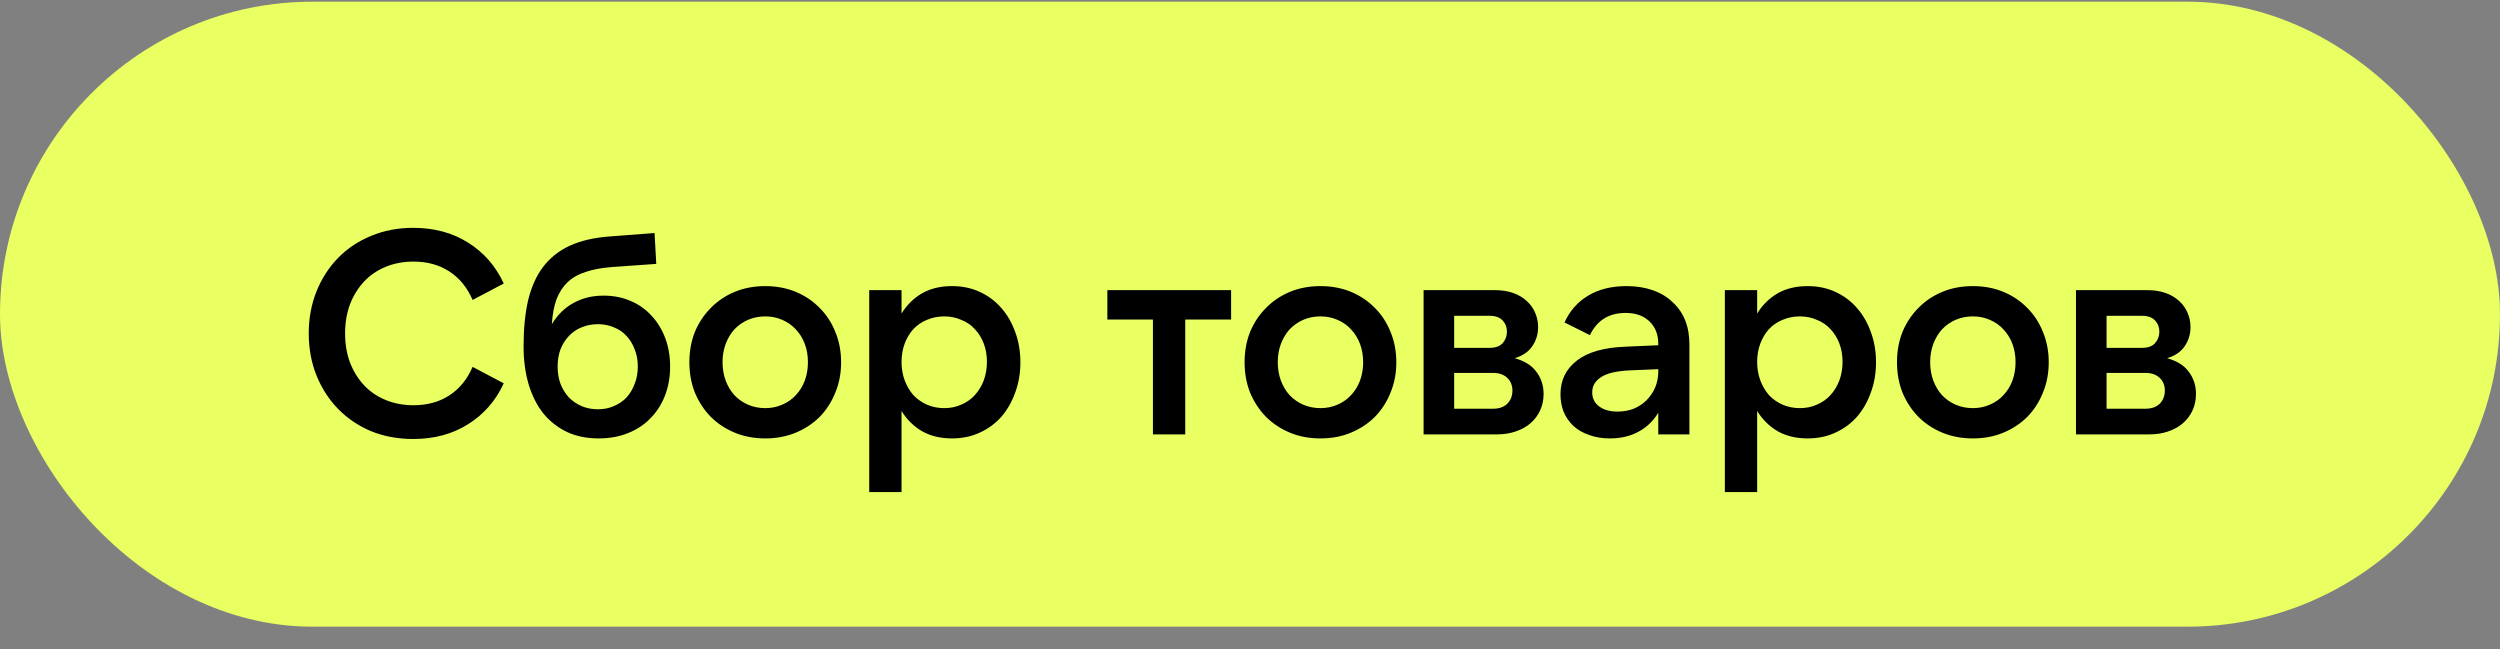 <?xml version="1.0" encoding="UTF-8"?> <svg xmlns="http://www.w3.org/2000/svg" width="104" height="27" viewBox="0 0 104 27" fill="none"><rect x="0" y="0" width="104" height="27" fill="#808080" stroke="none"/><rect y="0.07" width="104" height="26" rx="13" fill="#E9FF62"></rect><path d="M17.188 18.262C16.556 18.262 15.972 18.154 15.436 17.938C14.908 17.714 14.452 17.406 14.068 17.014C13.684 16.622 13.384 16.158 13.168 15.622C12.952 15.086 12.844 14.502 12.844 13.87C12.844 13.238 12.952 12.654 13.168 12.118C13.384 11.582 13.684 11.118 14.068 10.726C14.452 10.334 14.908 10.03 15.436 9.814C15.972 9.59 16.556 9.478 17.188 9.478C18.06 9.478 18.82 9.682 19.468 10.09C20.124 10.498 20.62 11.066 20.956 11.794L19.66 12.478C19.436 11.958 19.112 11.562 18.688 11.29C18.272 11.018 17.776 10.882 17.2 10.882C16.784 10.882 16.4 10.954 16.048 11.098C15.696 11.242 15.396 11.446 15.148 11.71C14.9 11.974 14.704 12.29 14.56 12.658C14.424 13.026 14.356 13.43 14.356 13.87C14.356 14.31 14.424 14.714 14.56 15.082C14.704 15.45 14.9 15.766 15.148 16.03C15.396 16.294 15.696 16.498 16.048 16.642C16.4 16.786 16.784 16.858 17.2 16.858C17.776 16.858 18.272 16.722 18.688 16.45C19.112 16.178 19.436 15.782 19.66 15.262L20.956 15.946C20.62 16.674 20.124 17.242 19.468 17.65C18.82 18.058 18.06 18.262 17.188 18.262ZM24.877 17.026C25.117 17.026 25.337 16.982 25.537 16.894C25.745 16.806 25.921 16.686 26.065 16.534C26.209 16.374 26.321 16.186 26.401 15.97C26.489 15.754 26.533 15.514 26.533 15.25C26.533 14.986 26.489 14.746 26.401 14.53C26.321 14.314 26.209 14.13 26.065 13.978C25.921 13.818 25.745 13.698 25.537 13.618C25.337 13.53 25.117 13.486 24.877 13.486C24.629 13.486 24.401 13.53 24.193 13.618C23.993 13.698 23.817 13.818 23.665 13.978C23.521 14.13 23.405 14.314 23.317 14.53C23.237 14.746 23.197 14.986 23.197 15.25C23.197 15.514 23.237 15.754 23.317 15.97C23.405 16.186 23.521 16.374 23.665 16.534C23.817 16.686 23.993 16.806 24.193 16.894C24.401 16.982 24.629 17.026 24.877 17.026ZM24.901 18.238C24.413 18.238 23.977 18.15 23.593 17.974C23.209 17.79 22.881 17.534 22.609 17.206C22.345 16.878 22.141 16.478 21.997 16.006C21.853 15.526 21.781 14.994 21.781 14.41C21.781 13.666 21.845 13.022 21.973 12.478C22.109 11.926 22.317 11.466 22.597 11.098C22.885 10.722 23.253 10.43 23.701 10.222C24.157 10.014 24.705 9.886 25.345 9.838L27.229 9.694L27.301 10.978L25.441 11.11C25.025 11.142 24.665 11.21 24.361 11.314C24.057 11.41 23.805 11.554 23.605 11.746C23.413 11.93 23.261 12.166 23.149 12.454C23.045 12.742 22.981 13.086 22.957 13.486C23.189 13.102 23.485 12.81 23.845 12.61C24.213 12.402 24.633 12.298 25.105 12.298C25.513 12.298 25.885 12.37 26.221 12.514C26.565 12.658 26.857 12.862 27.097 13.126C27.345 13.39 27.537 13.702 27.673 14.062C27.809 14.422 27.877 14.818 27.877 15.25C27.877 15.69 27.805 16.094 27.661 16.462C27.517 16.83 27.313 17.146 27.049 17.41C26.793 17.674 26.481 17.878 26.113 18.022C25.753 18.166 25.349 18.238 24.901 18.238ZM31.834 18.238C31.37 18.238 30.946 18.158 30.562 17.998C30.178 17.838 29.846 17.618 29.566 17.338C29.286 17.05 29.066 16.714 28.906 16.33C28.754 15.946 28.678 15.526 28.678 15.07C28.678 14.614 28.754 14.194 28.906 13.81C29.066 13.426 29.286 13.094 29.566 12.814C29.846 12.526 30.178 12.302 30.562 12.142C30.946 11.982 31.37 11.902 31.834 11.902C32.298 11.902 32.722 11.982 33.106 12.142C33.49 12.302 33.822 12.526 34.102 12.814C34.382 13.094 34.598 13.426 34.75 13.81C34.91 14.194 34.99 14.614 34.99 15.07C34.99 15.526 34.91 15.946 34.75 16.33C34.598 16.714 34.382 17.05 34.102 17.338C33.822 17.618 33.49 17.838 33.106 17.998C32.722 18.158 32.298 18.238 31.834 18.238ZM31.834 16.978C32.09 16.978 32.326 16.93 32.542 16.834C32.766 16.738 32.954 16.606 33.106 16.438C33.266 16.27 33.39 16.07 33.478 15.838C33.566 15.598 33.61 15.342 33.61 15.07C33.61 14.79 33.566 14.534 33.478 14.302C33.39 14.07 33.266 13.87 33.106 13.702C32.954 13.534 32.766 13.402 32.542 13.306C32.326 13.21 32.09 13.162 31.834 13.162C31.578 13.162 31.338 13.21 31.114 13.306C30.898 13.402 30.71 13.534 30.55 13.702C30.398 13.87 30.278 14.07 30.19 14.302C30.102 14.534 30.058 14.79 30.058 15.07C30.058 15.342 30.102 15.598 30.19 15.838C30.278 16.07 30.398 16.27 30.55 16.438C30.71 16.606 30.898 16.738 31.114 16.834C31.338 16.93 31.578 16.978 31.834 16.978ZM39.28 16.978C39.536 16.978 39.772 16.93 39.988 16.834C40.212 16.738 40.4 16.606 40.552 16.438C40.712 16.262 40.836 16.058 40.924 15.826C41.012 15.586 41.056 15.33 41.056 15.058C41.056 14.778 41.012 14.522 40.924 14.29C40.836 14.058 40.712 13.858 40.552 13.69C40.4 13.522 40.212 13.394 39.988 13.306C39.772 13.21 39.536 13.162 39.28 13.162C39.024 13.162 38.784 13.21 38.56 13.306C38.344 13.394 38.156 13.522 37.996 13.69C37.844 13.858 37.724 14.058 37.636 14.29C37.548 14.522 37.504 14.778 37.504 15.058C37.504 15.33 37.548 15.586 37.636 15.826C37.724 16.058 37.844 16.262 37.996 16.438C38.156 16.606 38.344 16.738 38.56 16.834C38.784 16.93 39.024 16.978 39.28 16.978ZM39.604 18.238C39.124 18.238 38.708 18.138 38.356 17.938C38.012 17.738 37.728 17.458 37.504 17.098V20.47H36.16V12.07H37.504V13.042C37.728 12.682 38.012 12.402 38.356 12.202C38.708 12.002 39.124 11.902 39.604 11.902C40.028 11.902 40.412 11.982 40.756 12.142C41.108 12.302 41.408 12.526 41.656 12.814C41.904 13.094 42.096 13.426 42.232 13.81C42.376 14.194 42.448 14.614 42.448 15.07C42.448 15.526 42.376 15.946 42.232 16.33C42.096 16.714 41.904 17.05 41.656 17.338C41.408 17.618 41.108 17.838 40.756 17.998C40.412 18.158 40.028 18.238 39.604 18.238ZM51.214 12.07V13.294H49.306V18.07H47.962V13.294H46.066V12.07H51.214ZM54.931 18.238C54.467 18.238 54.043 18.158 53.659 17.998C53.275 17.838 52.943 17.618 52.663 17.338C52.383 17.05 52.163 16.714 52.003 16.33C51.851 15.946 51.775 15.526 51.775 15.07C51.775 14.614 51.851 14.194 52.003 13.81C52.163 13.426 52.383 13.094 52.663 12.814C52.943 12.526 53.275 12.302 53.659 12.142C54.043 11.982 54.467 11.902 54.931 11.902C55.395 11.902 55.819 11.982 56.203 12.142C56.587 12.302 56.919 12.526 57.199 12.814C57.479 13.094 57.695 13.426 57.847 13.81C58.007 14.194 58.087 14.614 58.087 15.07C58.087 15.526 58.007 15.946 57.847 16.33C57.695 16.714 57.479 17.05 57.199 17.338C56.919 17.618 56.587 17.838 56.203 17.998C55.819 18.158 55.395 18.238 54.931 18.238ZM54.931 16.978C55.187 16.978 55.423 16.93 55.639 16.834C55.863 16.738 56.051 16.606 56.203 16.438C56.363 16.27 56.487 16.07 56.575 15.838C56.663 15.598 56.707 15.342 56.707 15.07C56.707 14.79 56.663 14.534 56.575 14.302C56.487 14.07 56.363 13.87 56.203 13.702C56.051 13.534 55.863 13.402 55.639 13.306C55.423 13.21 55.187 13.162 54.931 13.162C54.675 13.162 54.435 13.21 54.211 13.306C53.995 13.402 53.807 13.534 53.647 13.702C53.495 13.87 53.375 14.07 53.287 14.302C53.199 14.534 53.155 14.79 53.155 15.07C53.155 15.342 53.199 15.598 53.287 15.838C53.375 16.07 53.495 16.27 53.647 16.438C53.807 16.606 53.995 16.738 54.211 16.834C54.435 16.93 54.675 16.978 54.931 16.978ZM60.493 17.002H62.125C62.365 17.002 62.557 16.934 62.701 16.798C62.845 16.654 62.917 16.47 62.917 16.246C62.917 16.03 62.845 15.854 62.701 15.718C62.557 15.582 62.365 15.514 62.125 15.514H60.493V17.002ZM60.493 14.47H61.981C62.213 14.47 62.389 14.406 62.509 14.278C62.629 14.142 62.689 13.982 62.689 13.798C62.689 13.614 62.629 13.458 62.509 13.33C62.389 13.202 62.213 13.138 61.981 13.138H60.493V14.47ZM59.221 18.07V12.07H62.185C62.473 12.07 62.729 12.11 62.953 12.19C63.177 12.27 63.365 12.382 63.517 12.526C63.669 12.662 63.785 12.826 63.865 13.018C63.945 13.202 63.985 13.398 63.985 13.606C63.985 13.902 63.905 14.166 63.745 14.398C63.593 14.63 63.349 14.798 63.013 14.902C63.421 15.014 63.721 15.202 63.913 15.466C64.113 15.73 64.213 16.038 64.213 16.39C64.213 16.638 64.165 16.866 64.069 17.074C63.973 17.282 63.837 17.462 63.661 17.614C63.493 17.758 63.289 17.87 63.049 17.95C62.817 18.03 62.561 18.07 62.281 18.07H59.221ZM68.984 15.358L67.832 15.406C67.256 15.43 66.844 15.526 66.596 15.694C66.356 15.854 66.236 16.062 66.236 16.318C66.236 16.566 66.332 16.762 66.524 16.906C66.716 17.05 66.972 17.122 67.292 17.122C67.532 17.122 67.756 17.082 67.964 17.002C68.172 16.914 68.348 16.798 68.492 16.654C68.644 16.502 68.764 16.326 68.852 16.126C68.94 15.918 68.984 15.694 68.984 15.454V15.358ZM68.984 18.07V17.17C68.776 17.514 68.5 17.778 68.156 17.962C67.82 18.146 67.424 18.238 66.968 18.238C66.648 18.238 66.36 18.19 66.104 18.094C65.848 18.006 65.632 17.882 65.456 17.722C65.28 17.554 65.144 17.358 65.048 17.134C64.96 16.91 64.916 16.666 64.916 16.402C64.916 15.818 65.144 15.35 65.6 14.998C66.056 14.646 66.732 14.454 67.628 14.422L68.984 14.362V14.302C68.984 13.918 68.864 13.61 68.624 13.378C68.384 13.138 68.052 13.018 67.628 13.018C66.932 13.018 66.436 13.326 66.14 13.942L65.084 13.414C65.3 12.934 65.628 12.562 66.068 12.298C66.508 12.034 67.04 11.902 67.664 11.902C68.064 11.902 68.424 11.958 68.744 12.07C69.072 12.182 69.348 12.346 69.572 12.562C69.804 12.77 69.98 13.022 70.1 13.318C70.22 13.614 70.28 13.95 70.28 14.326V18.07H68.984ZM74.874 16.978C75.13 16.978 75.366 16.93 75.582 16.834C75.806 16.738 75.994 16.606 76.146 16.438C76.306 16.262 76.43 16.058 76.518 15.826C76.606 15.586 76.65 15.33 76.65 15.058C76.65 14.778 76.606 14.522 76.518 14.29C76.43 14.058 76.306 13.858 76.146 13.69C75.994 13.522 75.806 13.394 75.582 13.306C75.366 13.21 75.13 13.162 74.874 13.162C74.618 13.162 74.378 13.21 74.154 13.306C73.938 13.394 73.75 13.522 73.59 13.69C73.438 13.858 73.318 14.058 73.23 14.29C73.142 14.522 73.098 14.778 73.098 15.058C73.098 15.33 73.142 15.586 73.23 15.826C73.318 16.058 73.438 16.262 73.59 16.438C73.75 16.606 73.938 16.738 74.154 16.834C74.378 16.93 74.618 16.978 74.874 16.978ZM75.198 18.238C74.718 18.238 74.302 18.138 73.95 17.938C73.606 17.738 73.322 17.458 73.098 17.098V20.47H71.754V12.07H73.098V13.042C73.322 12.682 73.606 12.402 73.95 12.202C74.302 12.002 74.718 11.902 75.198 11.902C75.622 11.902 76.006 11.982 76.35 12.142C76.702 12.302 77.002 12.526 77.25 12.814C77.498 13.094 77.69 13.426 77.826 13.81C77.97 14.194 78.042 14.614 78.042 15.07C78.042 15.526 77.97 15.946 77.826 16.33C77.69 16.714 77.498 17.05 77.25 17.338C77.002 17.618 76.702 17.838 76.35 17.998C76.006 18.158 75.622 18.238 75.198 18.238ZM82.071 18.238C81.607 18.238 81.183 18.158 80.799 17.998C80.415 17.838 80.083 17.618 79.803 17.338C79.523 17.05 79.303 16.714 79.143 16.33C78.991 15.946 78.915 15.526 78.915 15.07C78.915 14.614 78.991 14.194 79.143 13.81C79.303 13.426 79.523 13.094 79.803 12.814C80.083 12.526 80.415 12.302 80.799 12.142C81.183 11.982 81.607 11.902 82.071 11.902C82.535 11.902 82.959 11.982 83.343 12.142C83.727 12.302 84.059 12.526 84.339 12.814C84.619 13.094 84.835 13.426 84.987 13.81C85.147 14.194 85.227 14.614 85.227 15.07C85.227 15.526 85.147 15.946 84.987 16.33C84.835 16.714 84.619 17.05 84.339 17.338C84.059 17.618 83.727 17.838 83.343 17.998C82.959 18.158 82.535 18.238 82.071 18.238ZM82.071 16.978C82.327 16.978 82.563 16.93 82.779 16.834C83.003 16.738 83.191 16.606 83.343 16.438C83.503 16.27 83.627 16.07 83.715 15.838C83.803 15.598 83.847 15.342 83.847 15.07C83.847 14.79 83.803 14.534 83.715 14.302C83.627 14.07 83.503 13.87 83.343 13.702C83.191 13.534 83.003 13.402 82.779 13.306C82.563 13.21 82.327 13.162 82.071 13.162C81.815 13.162 81.575 13.21 81.351 13.306C81.135 13.402 80.947 13.534 80.787 13.702C80.635 13.87 80.515 14.07 80.427 14.302C80.339 14.534 80.295 14.79 80.295 15.07C80.295 15.342 80.339 15.598 80.427 15.838C80.515 16.07 80.635 16.27 80.787 16.438C80.947 16.606 81.135 16.738 81.351 16.834C81.575 16.93 81.815 16.978 82.071 16.978ZM87.633 17.002H89.265C89.505 17.002 89.697 16.934 89.841 16.798C89.985 16.654 90.057 16.47 90.057 16.246C90.057 16.03 89.985 15.854 89.841 15.718C89.697 15.582 89.505 15.514 89.265 15.514H87.633V17.002ZM87.633 14.47H89.121C89.353 14.47 89.529 14.406 89.649 14.278C89.769 14.142 89.829 13.982 89.829 13.798C89.829 13.614 89.769 13.458 89.649 13.33C89.529 13.202 89.353 13.138 89.121 13.138H87.633V14.47ZM86.361 18.07V12.07H89.325C89.613 12.07 89.869 12.11 90.093 12.19C90.317 12.27 90.505 12.382 90.657 12.526C90.809 12.662 90.925 12.826 91.005 13.018C91.085 13.202 91.125 13.398 91.125 13.606C91.125 13.902 91.045 14.166 90.885 14.398C90.733 14.63 90.489 14.798 90.153 14.902C90.561 15.014 90.861 15.202 91.053 15.466C91.253 15.73 91.353 16.038 91.353 16.39C91.353 16.638 91.305 16.866 91.209 17.074C91.113 17.282 90.977 17.462 90.801 17.614C90.633 17.758 90.429 17.87 90.189 17.95C89.957 18.03 89.701 18.07 89.421 18.07H86.361Z" fill="black"></path></svg> 